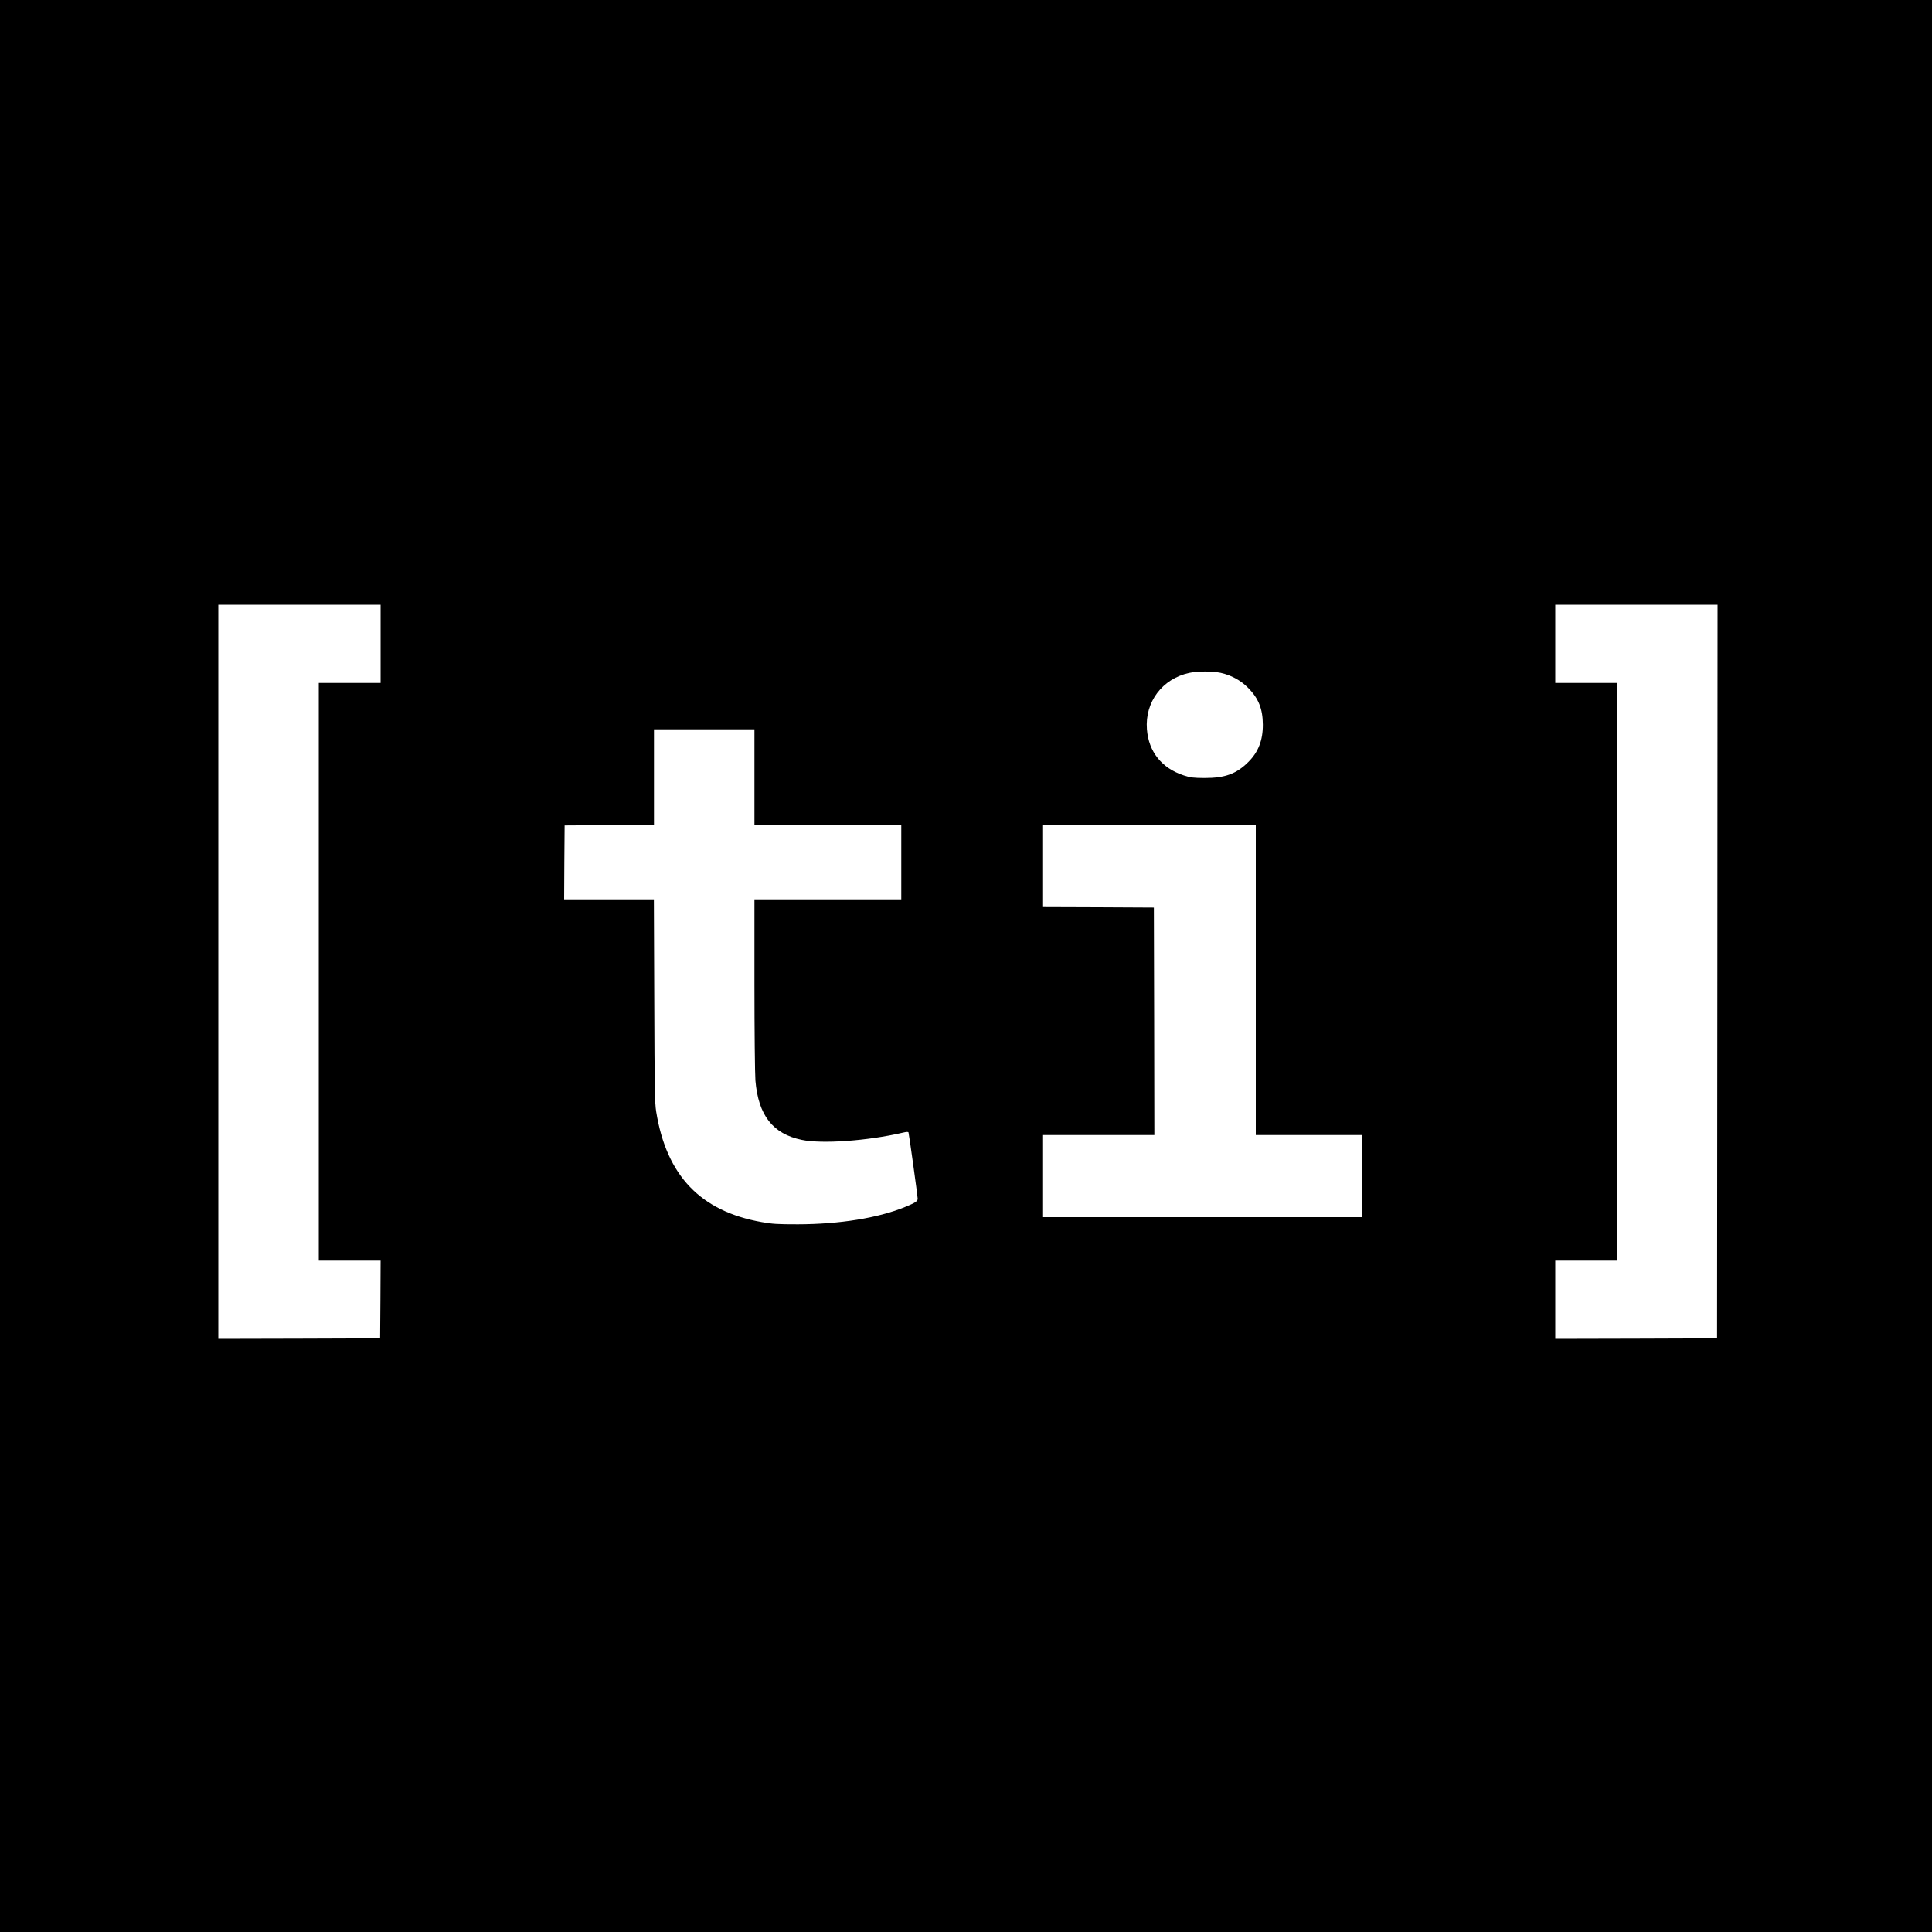 <?xml version="1.0" standalone="no"?>
<!DOCTYPE svg PUBLIC "-//W3C//DTD SVG 20010904//EN"
 "http://www.w3.org/TR/2001/REC-SVG-20010904/DTD/svg10.dtd">
<svg version="1.0" xmlns="http://www.w3.org/2000/svg"
 width="2000pt" height="2000pt" viewBox="0 0 2000 2000"
 preserveAspectRatio="xMidYMid meet">
<g transform="translate(0,2000) scale(0.1,-0.1)"
fill="#000000" stroke="none">
<path d="M0 10000 l0 -10000 10000 0 10000 0 0 10000 0 10000 -10000 0 -10000
0 0 -10000z m3940 3335 l0 -405 -320 0 -320 0 0 -2990 0 -2990 320 0 320 0 -2
-402 -3 -403 -837 -3 -838 -2 0 3800 0 3800 840 0 840 0 0 -405z m13838 -3392
l-3 -3798 -837 -3 -838 -2 0 405 0 405 320 0 320 0 0 2990 0 2990 -320 0 -320
0 0 405 0 405 840 0 840 0 -2 -3797z m-5143 3092 c107 -23 208 -77 284 -154
109 -109 153 -219 154 -381 1 -164 -47 -286 -152 -390 -123 -122 -240 -164
-451 -164 -119 1 -145 4 -216 27 -228 75 -363 244 -381 477 -22 283 159 524
438 584 85 19 237 19 324 1z m-4825 -1080 l0 -495 760 0 760 0 0 -385 0 -385
-760 0 -760 0 0 -877 c0 -493 5 -931 10 -998 30 -361 180 -553 480 -615 210
-44 682 -10 1043 74 43 10 59 11 62 2 6 -18 95 -662 95 -685 0 -26 -26 -43
-134 -87 -277 -113 -677 -177 -1106 -178 -212 0 -262 3 -375 23 -633 112 -985
480 -1092 1142 -15 92 -17 229 -20 1152 l-4 1047 -465 0 -464 0 2 383 3 382
463 3 462 2 0 495 0 495 520 0 520 0 0 -495z m5190 -2100 l0 -1605 550 0 550
0 0 -425 0 -425 -1655 0 -1655 0 0 425 0 425 580 0 580 0 -2 1178 -3 1177
-577 3 -578 2 0 425 0 425 1105 0 1105 0 0 -1605z"/>
</g>
</svg>

